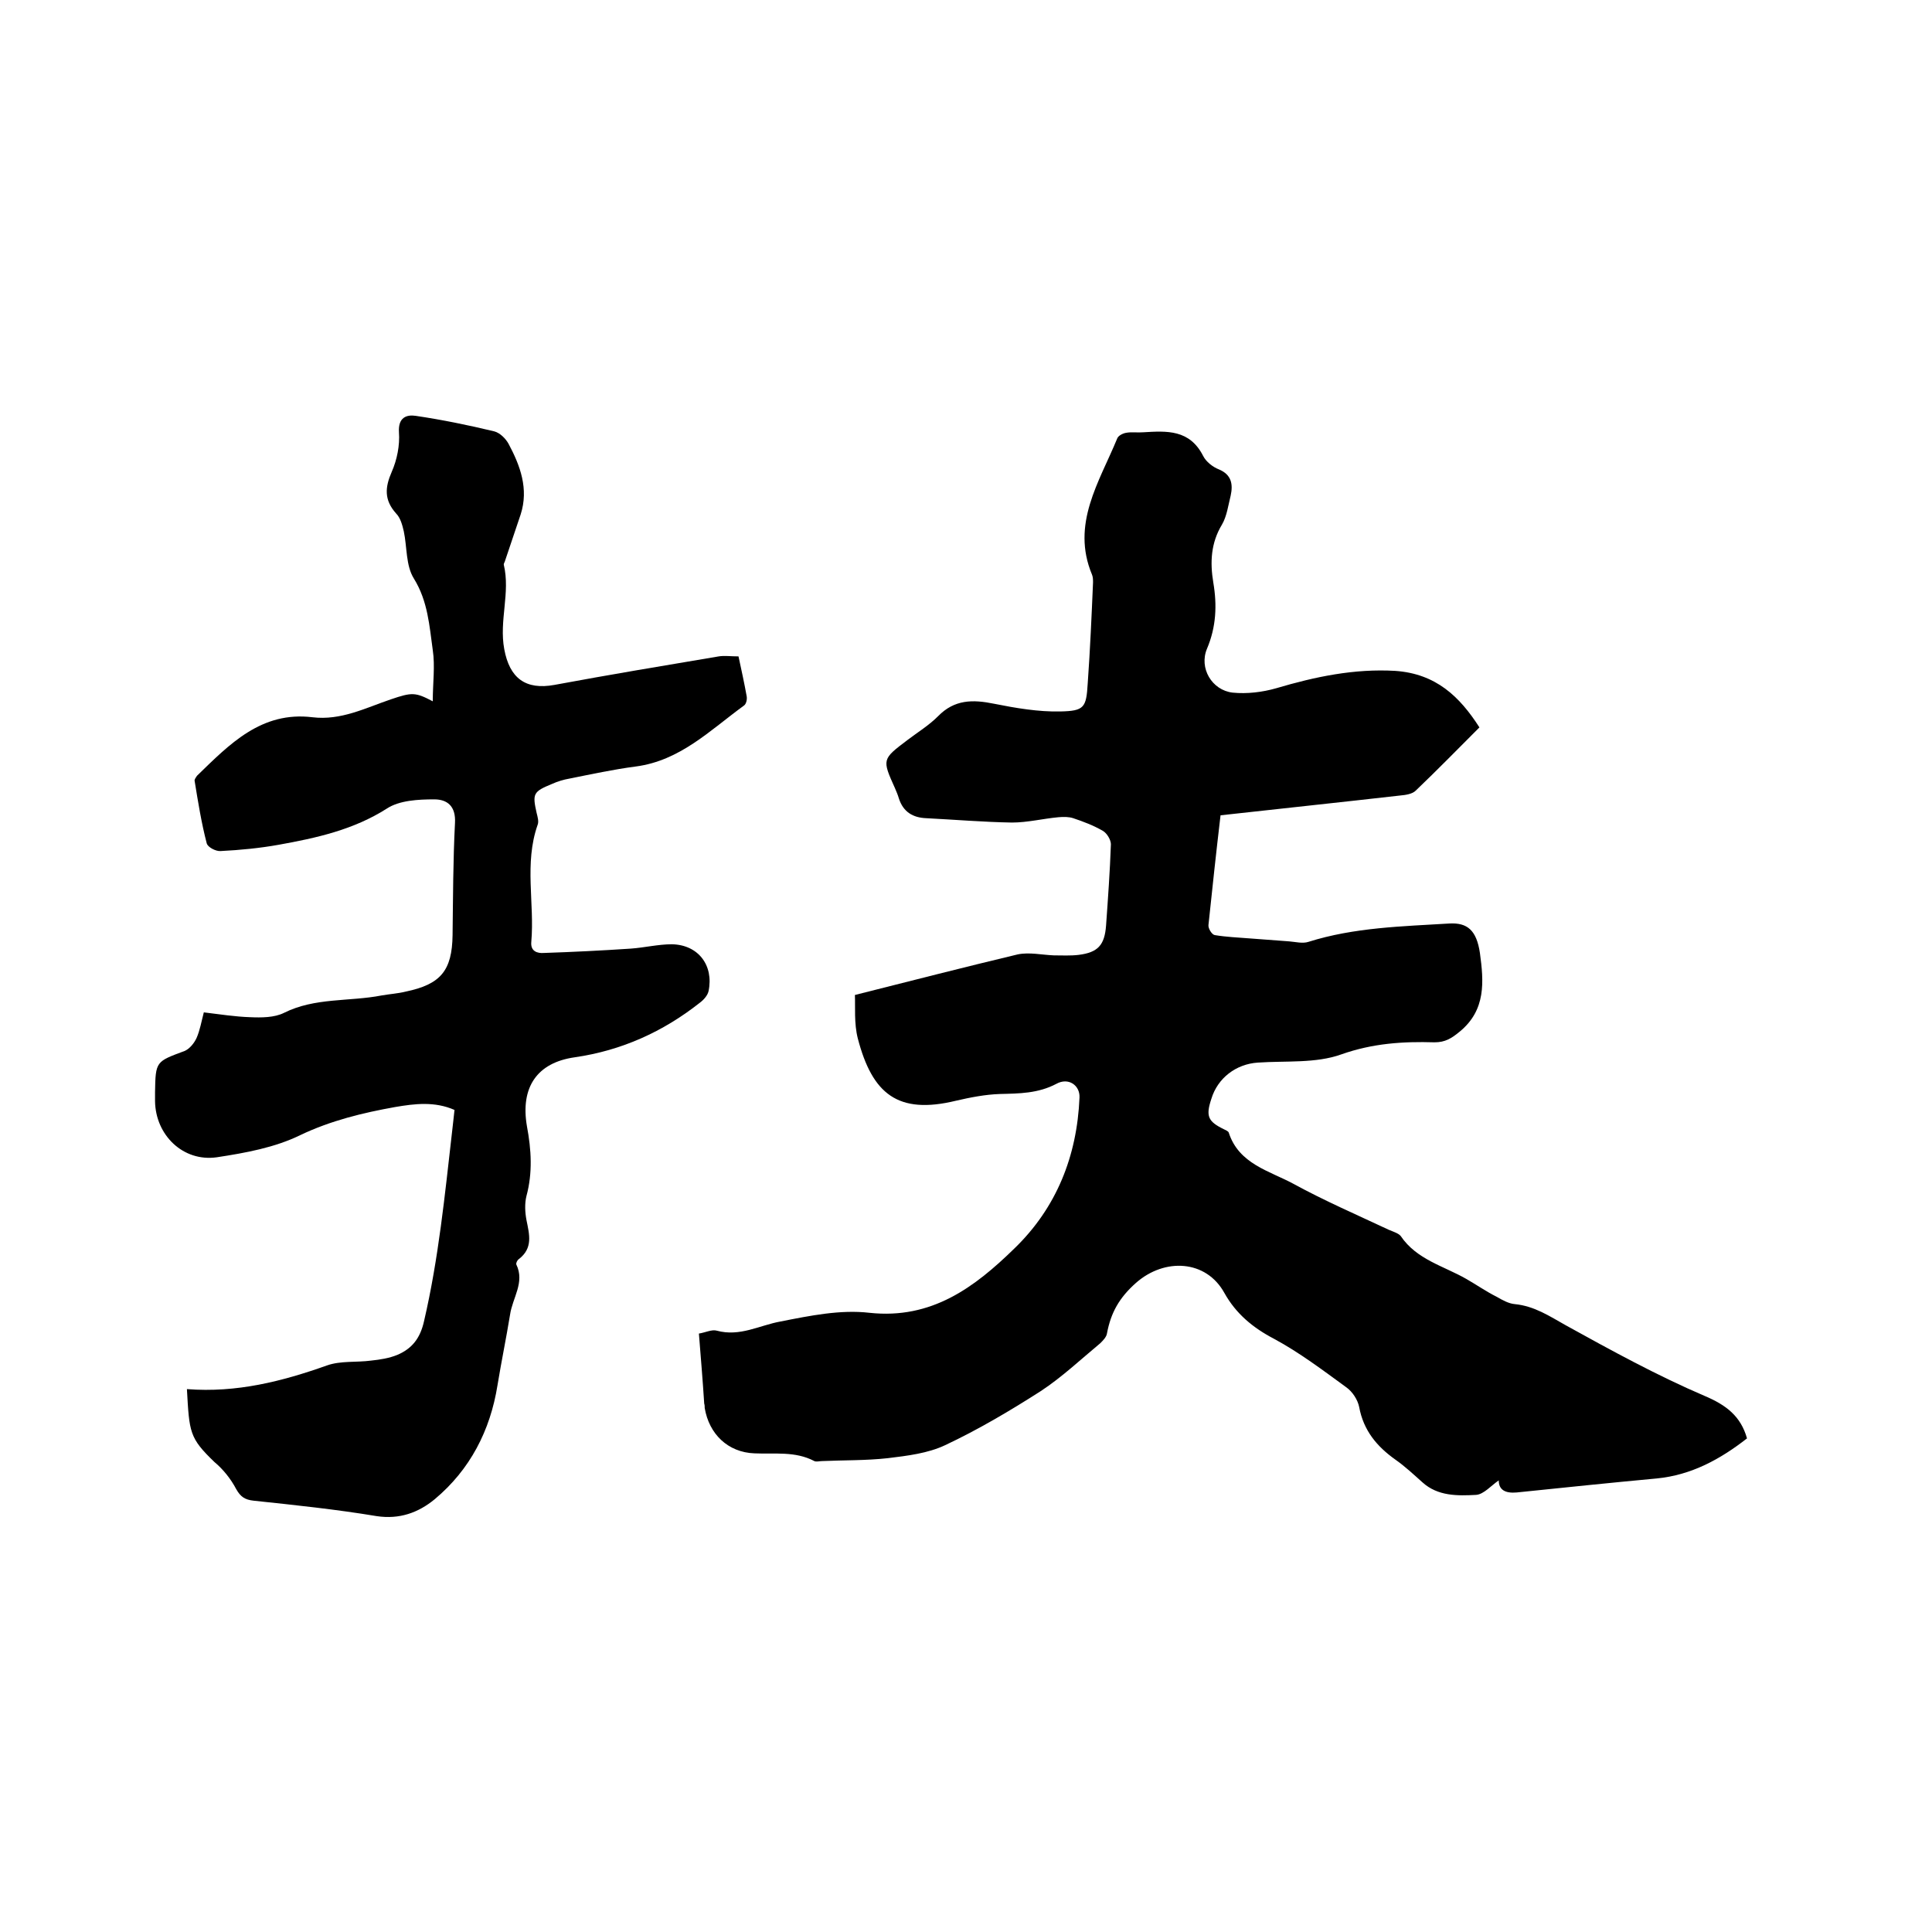 <svg enable-background="new 0 0 400 400" viewBox="0 0 400 400" xmlns="http://www.w3.org/2000/svg"><path d="m306.3 150.6c-4.5 4.5-8.7 8.8-13.2 13.1-.7.7-2.1.9-3.2 1-12.3 1.4-24.6 2.7-37.2 4.1-.9 7.6-1.7 15.1-2.5 22.7-.1.7.7 2 1.3 2.1 2.4.4 4.9.5 7.4.7 2.7.2 5.4.4 8 .6 1.3.1 2.8.5 4 .1 9.5-3 19.4-3.2 29.2-3.8 3.7-.2 5.6 1.4 6.3 6.1.8 5.9 1.3 11.8-4.2 16.3-1.7 1.4-3 2.2-5.2 2.2-6.5-.2-12.8.2-19.3 2.5-5.3 1.9-11.5 1.3-17.3 1.7-4.5.3-8.3 3.2-9.6 7.5-1.2 3.6-.7 4.7 2.6 6.3.4.2.9.4 1 .7 2.1 6.5 8.4 7.9 13.4 10.6 6.4 3.5 13.1 6.4 19.7 9.5.9.4 2 .7 2.5 1.3 3.3 4.9 8.9 6.2 13.6 8.9 2.1 1.2 4.1 2.6 6.3 3.7 1.2.7 2.5 1.4 3.7 1.5 4.1.4 7.2 2.5 10.6 4.4 9.4 5.2 18.9 10.4 28.7 14.6 4.5 1.9 7.5 4.2 8.8 8.8-5.5 4.3-11.5 7.6-18.7 8.3-9.7.9-19.3 1.9-29 2.9-2.3.2-3.7-.5-3.7-2.5-1.5 1-3.1 2.9-4.7 3-3.8.2-7.9.3-11.1-2.6-1.8-1.6-3.6-3.3-5.6-4.7-3.8-2.7-6.6-6-7.5-10.9-.3-1.5-1.4-3.2-2.7-4.1-4.8-3.5-9.7-7.2-14.9-10-4.4-2.3-7.9-5.2-10.3-9.5-3.8-6.9-12.4-7.3-18.3-2.1-3.5 3.1-5.2 6.2-6 10.4-.1.8-.8 1.5-1.4 2.1-4.1 3.4-7.9 7-12.3 9.9-6.4 4.1-13 8-19.8 11.2-3.6 1.7-7.8 2.2-11.9 2.7-4.5.5-9.1.4-13.6.6-.5 0-1.2.2-1.6 0-4-2.1-8.2-1.4-12.4-1.6-5.5-.2-9.4-4-10.3-9.4 0-.3 0-.6-.1-.9-.3-4.7-.7-9.5-1.1-14.5 1.3-.2 2.7-.9 3.7-.6 4.8 1.3 8.8-1.1 13.2-1.9 6.1-1.2 12.4-2.5 18.4-1.8 12.9 1.4 21.8-5.3 30-13.3 8.7-8.4 13-19.1 13.5-31.3.1-2.5-2.3-4.2-4.8-2.8-3.8 2-7.7 2-11.7 2.1-3 .1-6.1.7-9.1 1.4-12 2.9-17.3-1.4-20.3-12.9-.8-3.1-.5-6.6-.6-9 11.9-3 22.8-5.8 33.7-8.4 2.4-.5 5 .1 7.5.2 1.7 0 3.4.1 5.1-.1 4-.5 5.4-2 5.7-6.1.4-5.6.8-11.2 1-16.8 0-.9-.8-2.3-1.7-2.8-1.9-1.1-4-1.9-6.1-2.6-.9-.3-2-.3-3.1-.2-3.2.3-6.4 1.1-9.6 1.1-5.9-.1-11.8-.6-17.7-.9-2.8-.1-4.8-1.3-5.7-4.1-.2-.7-.5-1.4-.8-2.1-2.7-6-2.7-6 2.6-10 2.1-1.6 4.4-3 6.3-4.9 3.4-3.5 7.2-3.5 11.6-2.6 4.5.9 9.2 1.7 13.7 1.6 5-.1 5.4-.8 5.7-5.8.5-7 .8-13.9 1.1-20.9 0-.5 0-1.1-.2-1.6-4.4-10.5 1.5-19.2 5.2-28.2.2-.6 1.2-1.1 1.9-1.2 1.1-.2 2.3 0 3.5-.1 4.9-.3 9.6-.6 12.4 4.9.6 1.2 2 2.3 3.3 2.8 2.6 1.1 2.9 3.1 2.4 5.4-.5 2-.8 4.3-1.8 6-2.3 3.8-2.5 7.8-1.8 12 .8 4.7.6 9.2-1.3 13.7-1.7 4 1 8.6 5.3 9.1 3 .3 6.2-.1 9-.9 8.1-2.4 16.2-4.1 24.7-3.6 8.4.6 13.3 5.3 17.4 11.7z"/><path d="m38.7 287.6c10.3.8 19.7-1.6 29-4.9 2.8-1 6.1-.6 9.1-1 1.9-.2 3.8-.5 5.5-1.2 3-1.3 4.7-3.4 5.5-7 3-12.9 4.3-26.1 5.8-39.2.2-1.5.3-2.9.5-4.5-4.1-1.8-8.2-1.3-12.3-.6-6.7 1.2-13.3 2.8-19.6 5.8-5.3 2.6-11.4 3.7-17.3 4.6-7 1-12.7-4.6-12.8-11.6 0-.6 0-1.3 0-1.9.1-6.4.2-6.3 6.1-8.5 1-.4 2-1.6 2.5-2.7.7-1.6 1-3.4 1.5-5.3 3.3.4 6.5.9 9.6 1 2.3.1 5 .1 7-.9 6.4-3.2 13.5-2.3 20.2-3.6 1.7-.3 3.4-.4 5-.8 7.2-1.5 9.6-4.3 9.7-11.7.1-7.7.1-15.5.5-23.2.2-3.5-1.6-4.9-4.3-4.9-3.3 0-7.2.2-9.8 1.9-6.9 4.4-14.6 6.1-22.4 7.5-3.9.7-8 1.1-12 1.3-1 .1-2.7-.8-2.9-1.6-1.1-4.2-1.8-8.6-2.5-12.9-.1-.3.3-.8.5-1.1 6.7-6.5 13.3-13.4 23.9-12.1 5.9.7 10.9-1.9 16.2-3.7 4.4-1.5 5.1-1.5 8.7.4 0-3.8.5-7.3 0-10.6-.7-5-1-10.1-3.9-14.8-1.7-2.7-1.4-6.5-2.1-9.8-.3-1.3-.7-2.8-1.6-3.7-2.5-2.8-2.3-5.4-.9-8.6 1.1-2.5 1.7-5.5 1.5-8.2-.2-3.1 1.6-3.7 3.5-3.4 5.4.8 10.8 1.9 16.2 3.2 1.2.3 2.4 1.5 3 2.6 2.4 4.5 4.2 9.3 2.5 14.6-1.1 3.3-2.2 6.5-3.3 9.8-.1.2-.2.4-.2.6 1.4 5.8-1 11.6.1 17.5 1.1 6 4.4 8.5 10.4 7.4 11.3-2.1 22.7-4 34-5.9 1.2-.2 2.5 0 4.1 0 .6 2.8 1.2 5.5 1.7 8.3.1.6-.1 1.6-.6 1.9-7 5.1-13.2 11.4-22.4 12.6-4.6.6-9.2 1.6-13.7 2.5-1.2.2-2.5.6-3.6 1.1-3.9 1.6-4.1 2-3.2 6 .2.8.5 1.8.2 2.5-2.8 8-.6 16.2-1.3 24.2-.2 2 1.3 2.4 2.6 2.3 6-.2 12-.5 18-.9 2.8-.2 5.7-.9 8.5-.9 5.5.1 8.7 4.4 7.6 9.7-.2.9-1 1.8-1.8 2.4-7.6 6-16.2 9.9-25.9 11.3-7.8 1.1-11.3 6.2-9.9 14.3.9 4.8 1.2 9.6-.1 14.4-.4 1.6-.3 3.4 0 5 .6 3 1.4 5.8-1.6 8.1-.3.2-.6.8-.5 1.1 1.8 3.7-.8 6.9-1.3 10.4-.8 4.9-1.8 9.7-2.6 14.6-1.5 9.4-5.7 17.5-13 23.6-3.4 2.8-7.3 4.2-12 3.5-8.4-1.4-17-2.3-25.5-3.2-1.8-.2-2.7-.8-3.6-2.4-1.1-2.1-2.7-4.1-4.5-5.6-5.2-5-5.2-6.1-5.7-15.1z"/></svg>